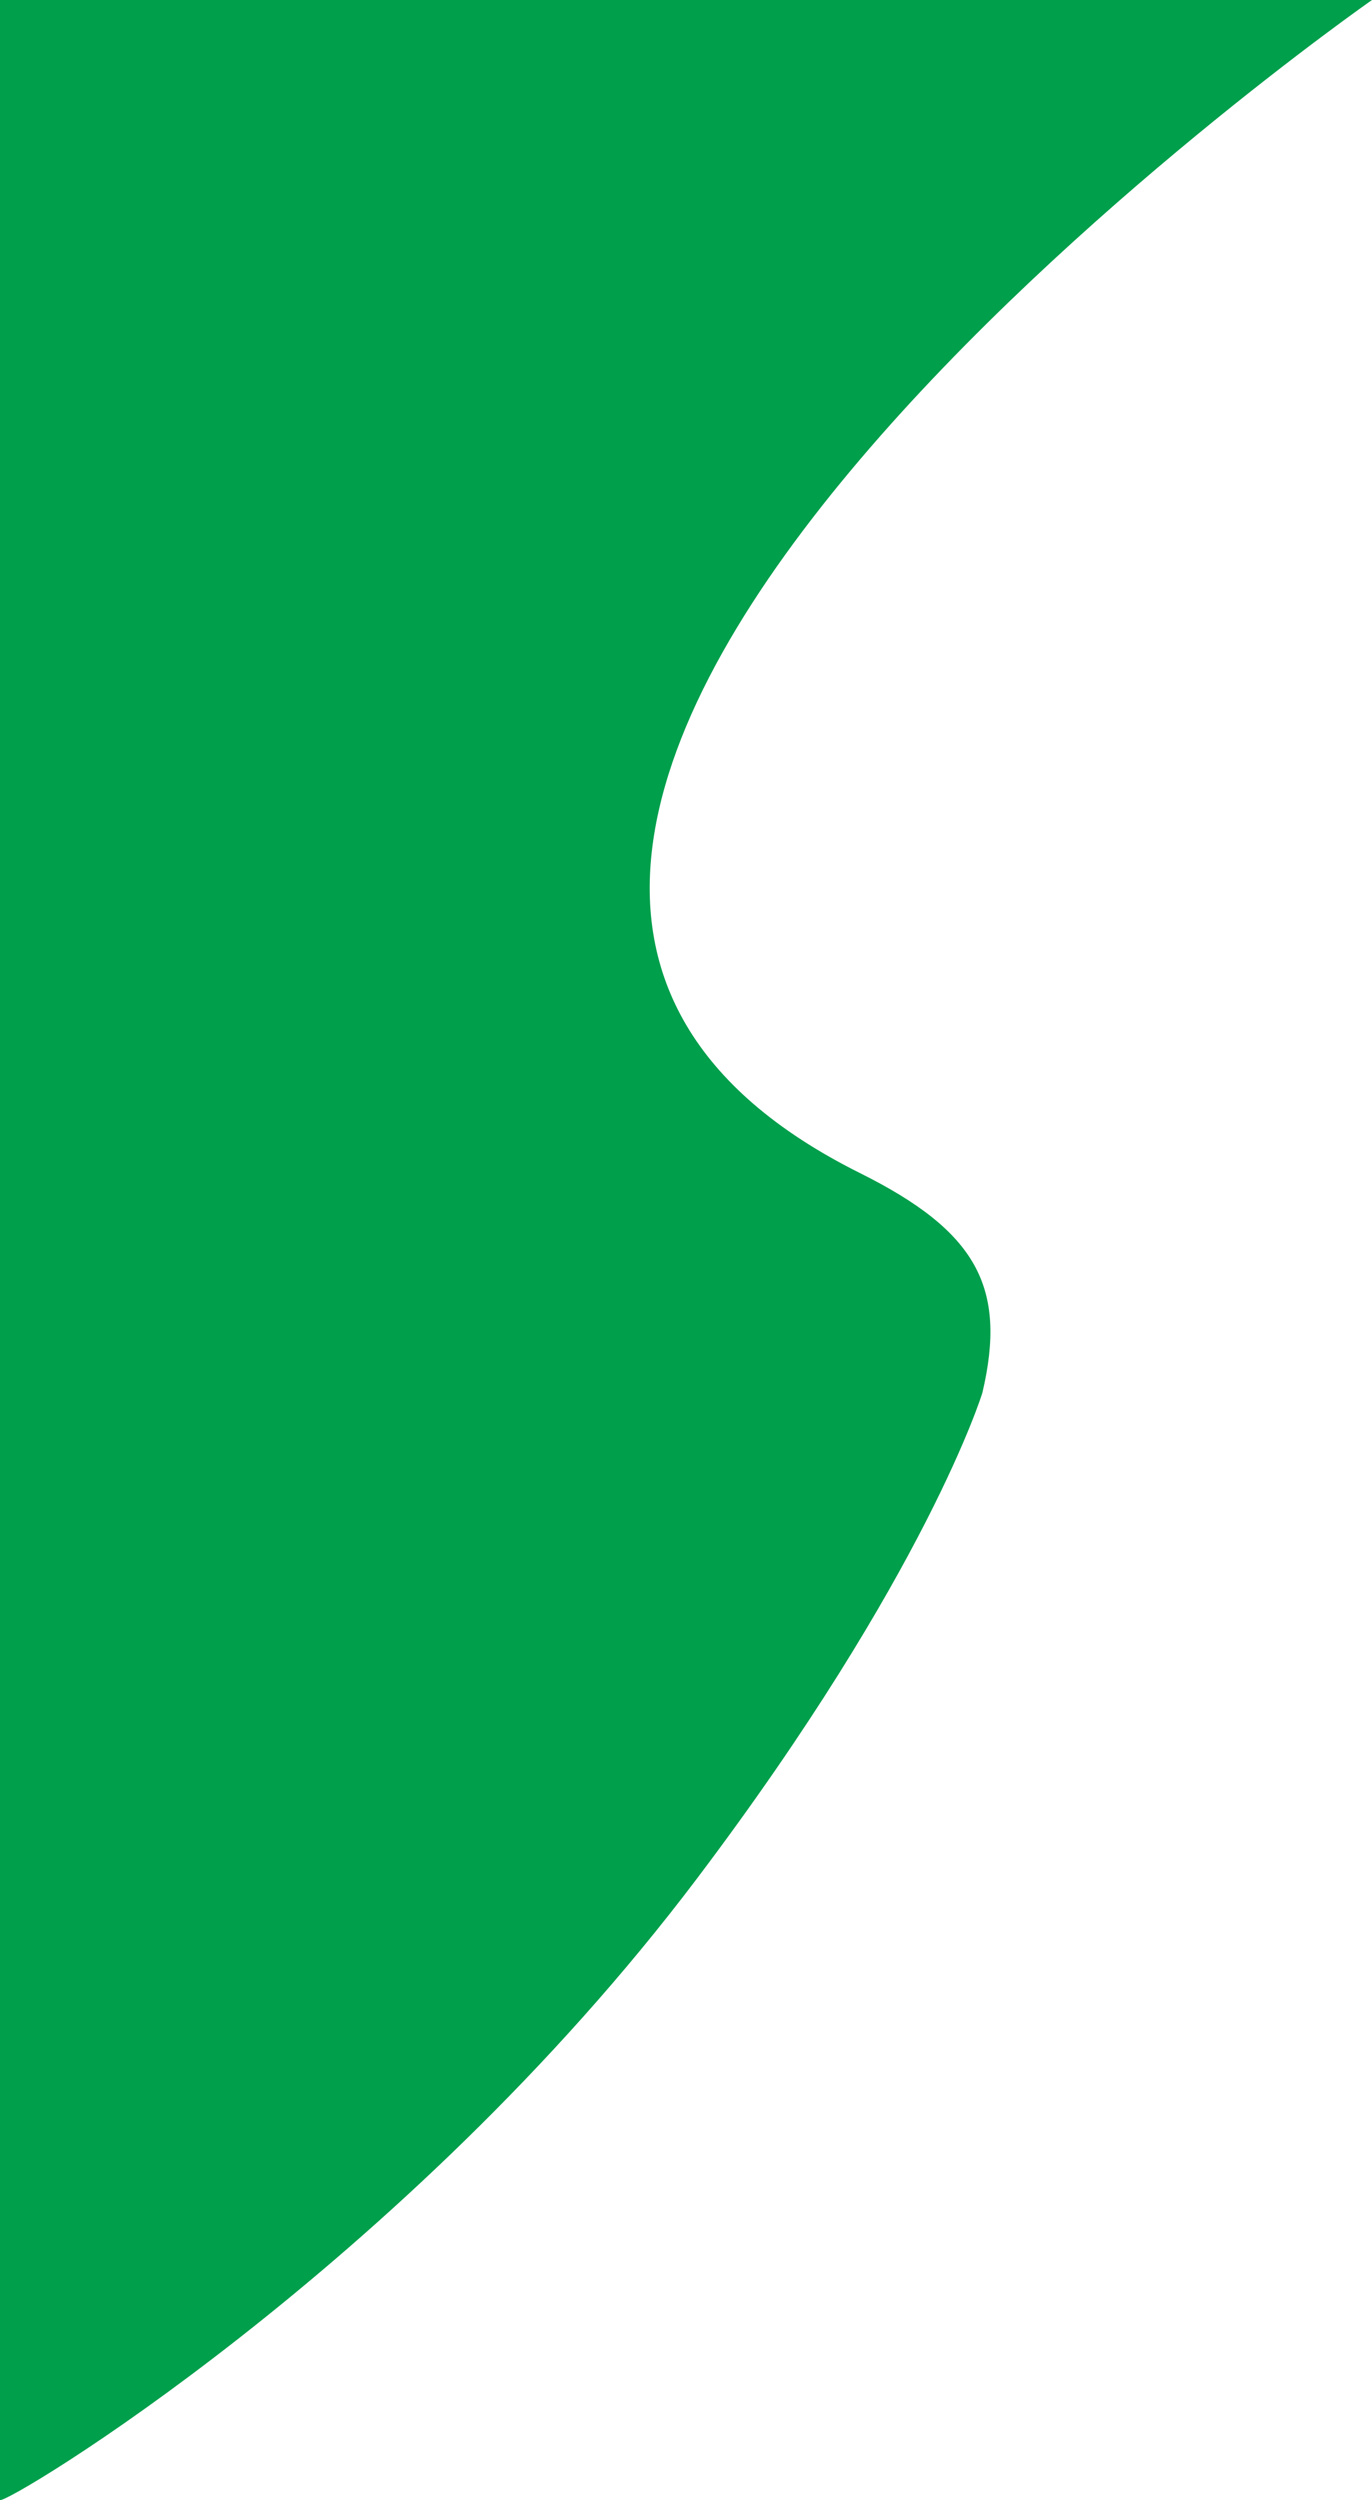 <svg xmlns="http://www.w3.org/2000/svg" width="662" height="1206.202" viewBox="0 0 662 1206.202"><path d="M970.852-91H309V1115.15c2.409,2.857,194.864-112.516,336.3-299.825C756.3,668.325,783,581,783,581c12-51-2.726-77.948-59-106C395,311,971-91,971-91" transform="translate(-309 91)" fill="#009f4b"/></svg>
